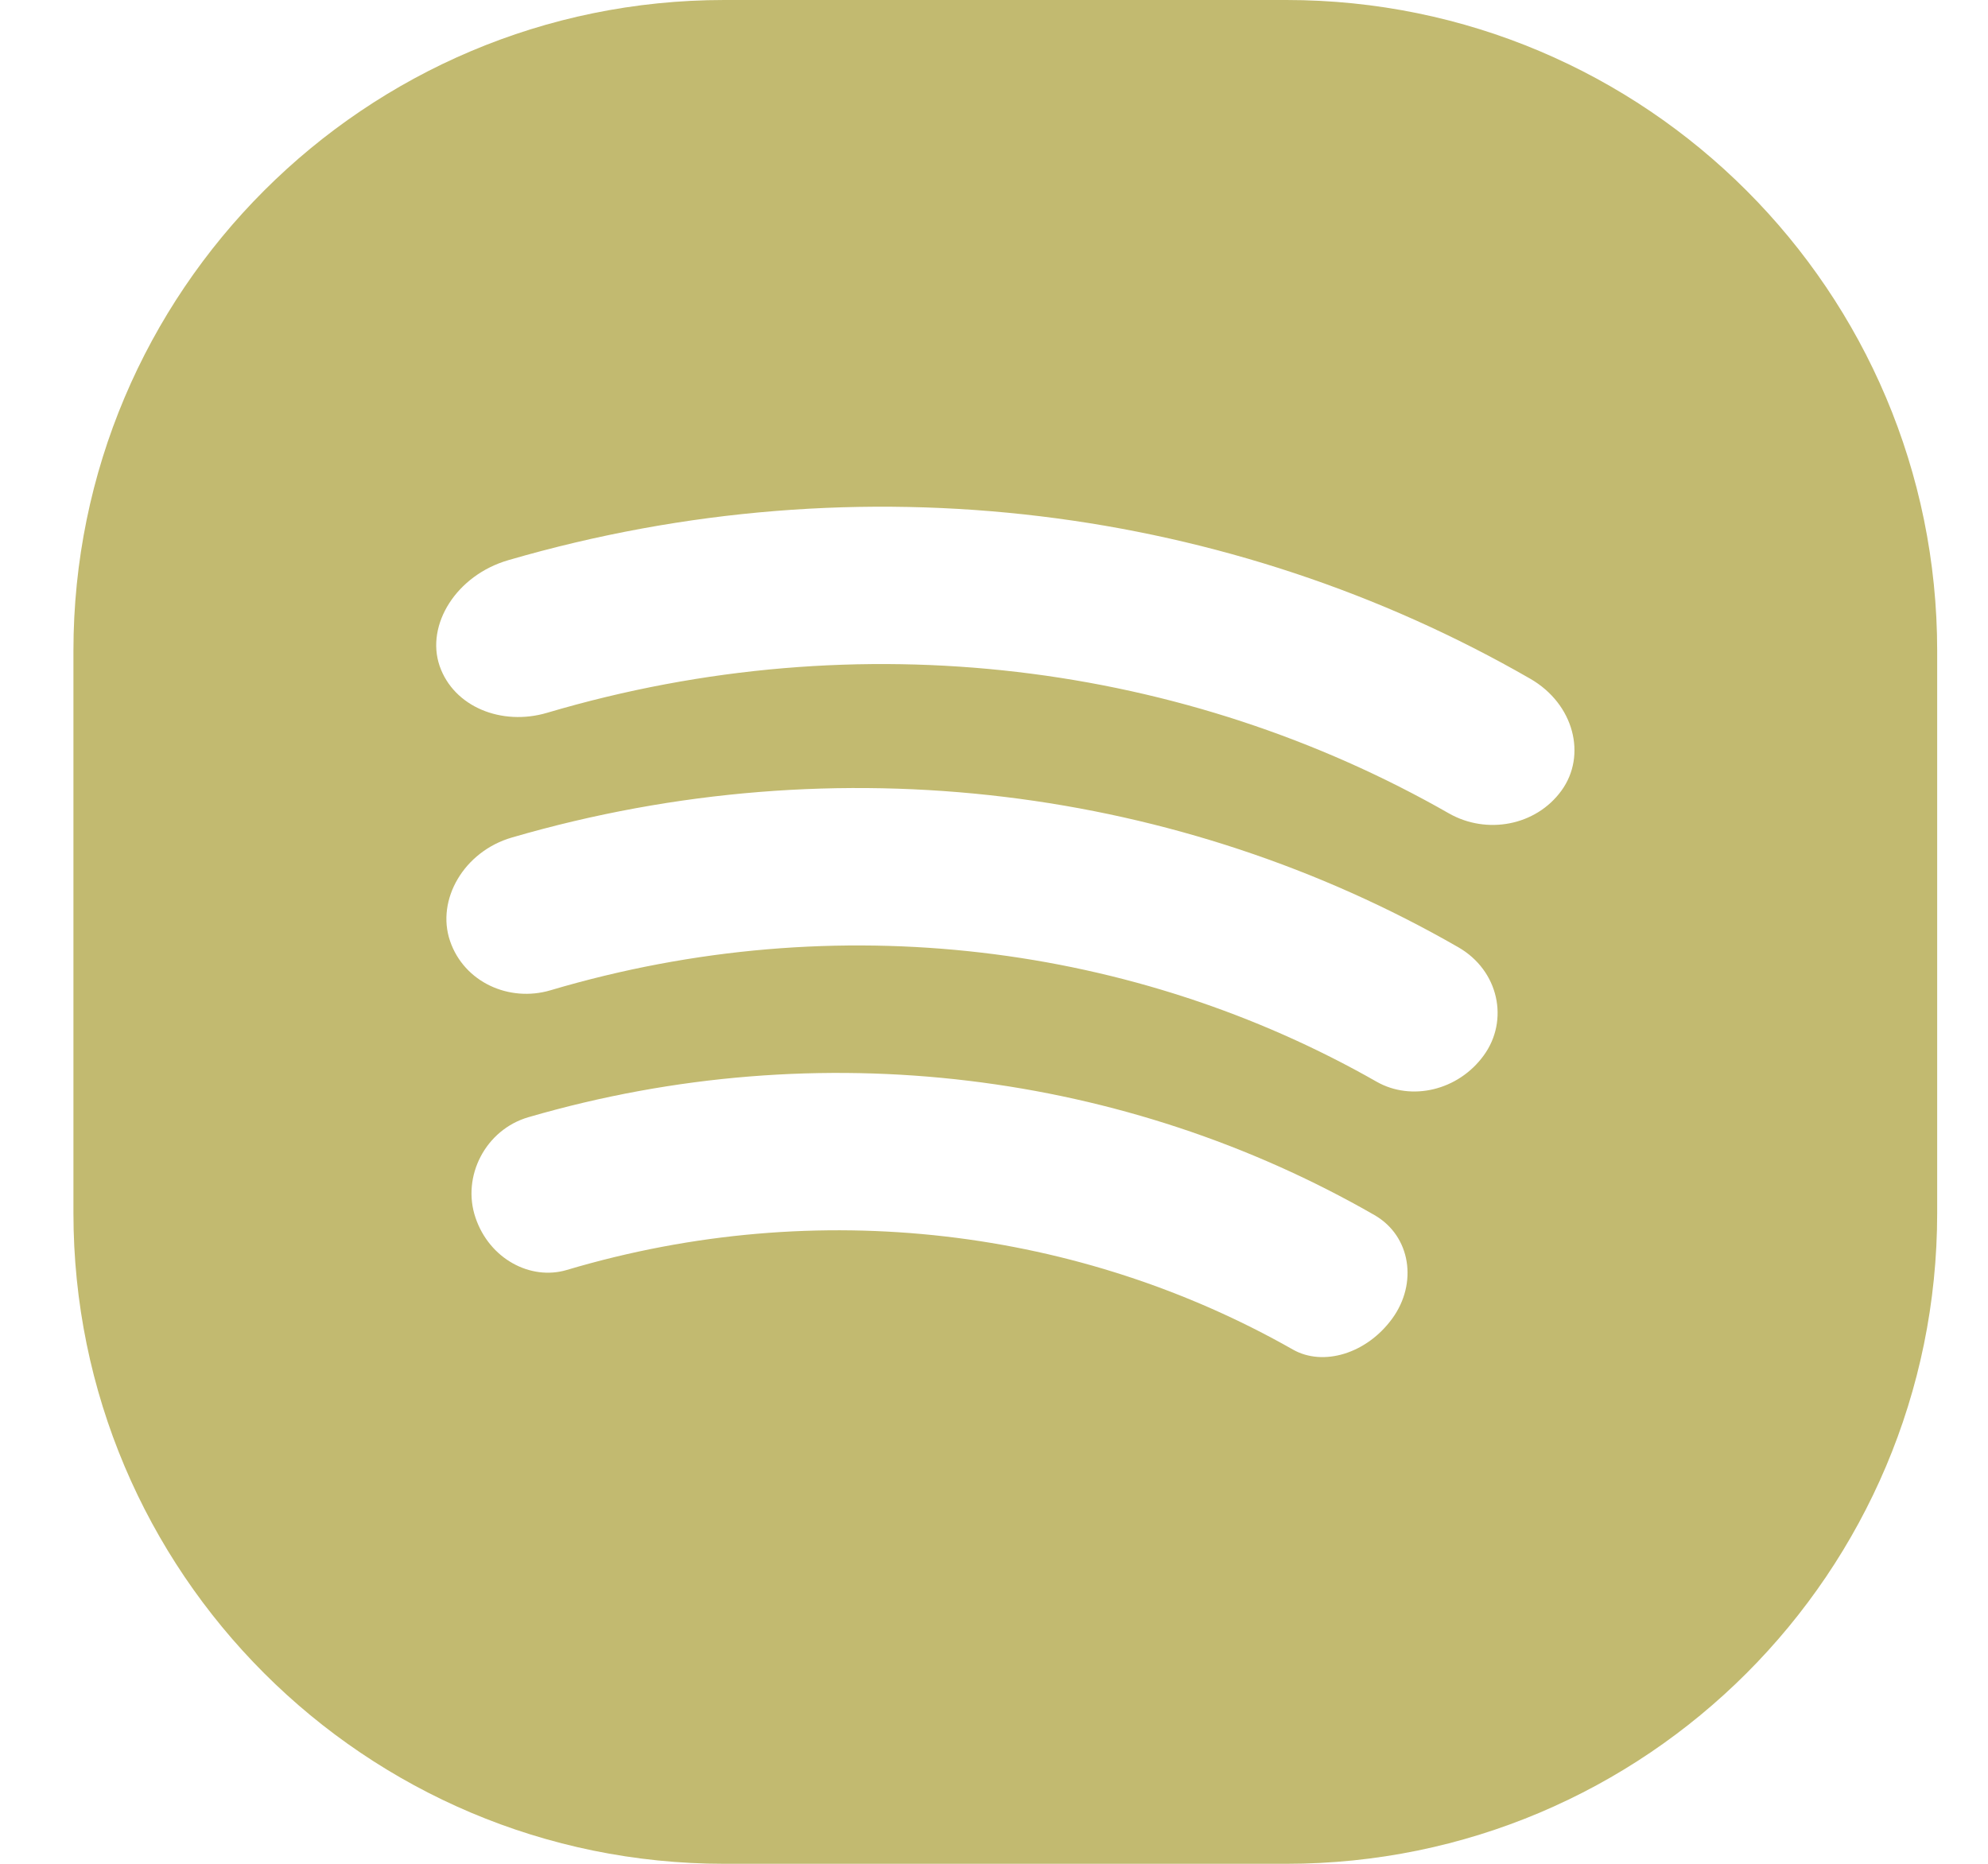 <svg xmlns="http://www.w3.org/2000/svg" width="16" height="15" viewBox="0 0 16 15" fill="none"><path d="M10.353 0H5.829C2.937 0 0.591 2.345 0.591 5.238V9.762C0.591 12.655 2.937 15 5.829 15H10.353C13.246 15 15.591 12.655 15.591 9.762V5.238C15.591 2.345 13.246 0 10.353 0ZM11.205 10.612C10.999 10.895 10.649 11 10.405 10.861C8.703 9.894 6.596 9.615 4.561 10.221C4.27 10.307 3.939 10.132 3.827 9.8C3.714 9.469 3.907 9.091 4.254 8.991C6.612 8.305 9.067 8.633 11.062 9.779C11.356 9.948 11.411 10.33 11.205 10.612ZM11.941 8.495C11.735 8.778 11.358 8.864 11.08 8.706C9.145 7.603 6.746 7.283 4.43 7.97C4.098 8.068 3.735 7.905 3.622 7.573C3.509 7.242 3.733 6.852 4.121 6.74C6.761 5.972 9.507 6.342 11.736 7.623C12.064 7.811 12.147 8.213 11.941 8.495ZM12.567 6.363C12.361 6.647 11.964 6.719 11.661 6.546C9.548 5.339 6.931 4.988 4.402 5.737C4.039 5.844 3.652 5.69 3.538 5.359C3.425 5.028 3.673 4.629 4.092 4.508C6.945 3.678 9.91 4.078 12.315 5.462C12.67 5.666 12.772 6.081 12.567 6.363Z" fill="#C2BA70"></path></svg>